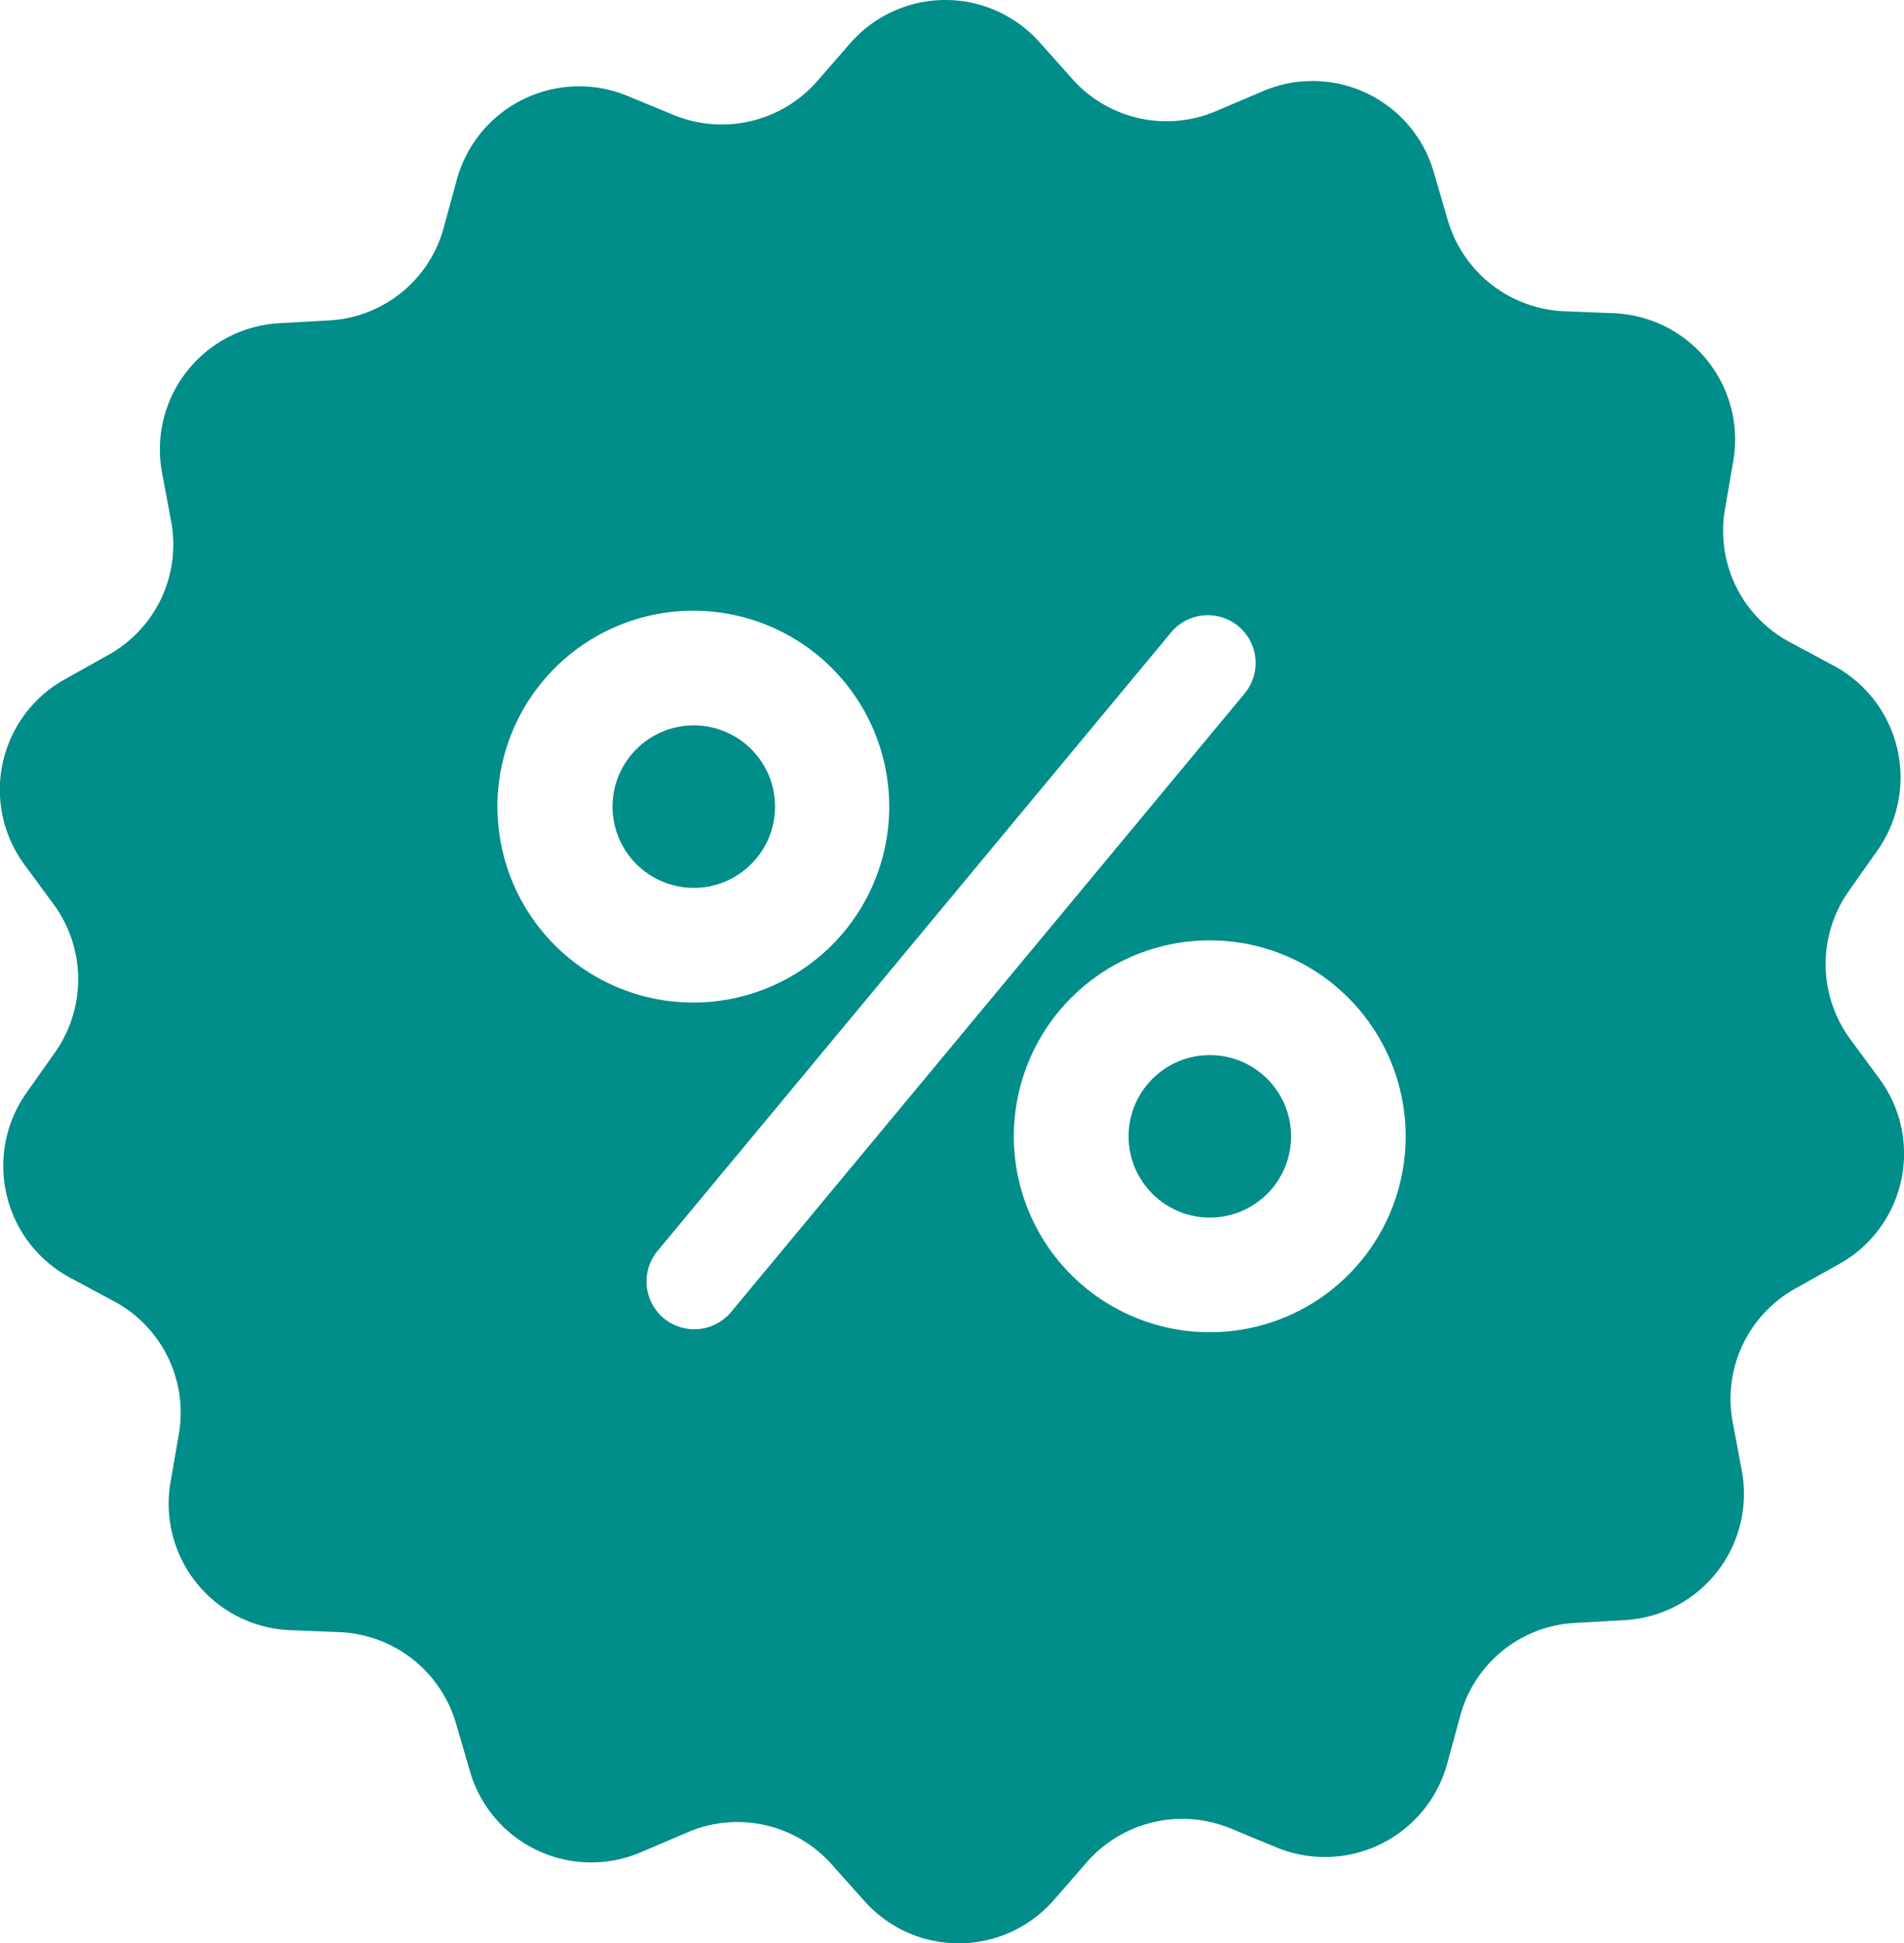 <svg xmlns="http://www.w3.org/2000/svg" width="45.046" height="45.973" viewBox="0 0 45.046 45.973"><defs><style>.a{fill:#018d89;}</style></defs><g transform="translate(-4.919 0)"><g transform="translate(4.919 0)"><circle class="a" cx="1.922" cy="1.922" r="1.922" transform="translate(14.492 17.16)"/><circle class="a" cx="1.922" cy="1.922" r="1.922" transform="translate(26.701 24.96)"/><path class="a" d="M49.387,25.525l-.7-.951a3,3,0,0,1-.028-3.495l.678-.961A3,3,0,0,0,48.3,15.747l-1.036-.556a2.986,2.986,0,0,1-1.536-3.137l.2-1.159A2.992,2.992,0,0,0,43.1,7.41l-1.178-.047a3,3,0,0,1-2.751-2.157l-.33-1.13a2.986,2.986,0,0,0-4.06-1.912L33.7,2.624a2.985,2.985,0,0,1-3.41-.754L29.51.995a2.986,2.986,0,0,0-4.484.038l-.772.886a3,3,0,0,1-3.4.8L19.76,2.267a3,3,0,0,0-4.032,1.978l-.311,1.14A2.975,2.975,0,0,1,12.7,7.58l-1.178.066a2.991,2.991,0,0,0-2.77,3.533l.217,1.159a2.986,2.986,0,0,1-1.488,3.156l-1.027.575a2.989,2.989,0,0,0-.961,4.38l.7.951a3,3,0,0,1,.028,3.495l-.678.961a3,3,0,0,0,1.036,4.371l1.036.556a2.986,2.986,0,0,1,1.536,3.137l-.2,1.159a2.992,2.992,0,0,0,2.826,3.485l1.178.047a3,3,0,0,1,2.751,2.157l.33,1.13A2.986,2.986,0,0,0,20.1,43.81l1.083-.462a2.985,2.985,0,0,1,3.41.754l.782.876a2.986,2.986,0,0,0,4.484-.038l.772-.886a3,3,0,0,1,3.4-.8l1.093.452a3,3,0,0,0,4.032-1.978l.311-1.14a2.975,2.975,0,0,1,2.713-2.195l1.178-.066a2.991,2.991,0,0,0,2.77-3.533l-.217-1.159A2.986,2.986,0,0,1,47.4,30.48l1.027-.575A2.987,2.987,0,0,0,49.387,25.525Zm-32.7-6.443a4.635,4.635,0,1,1,4.635,4.635A4.631,4.631,0,0,1,16.689,19.082Zm5.53,11.954a1.133,1.133,0,0,1-1.592.151h0a1.133,1.133,0,0,1-.151-1.592L32.638,14.946a1.131,1.131,0,0,1,1.743,1.441Zm11.323.48a4.635,4.635,0,1,1,4.635-4.635A4.631,4.631,0,0,1,33.542,31.516Z" transform="translate(-4.919 0)"/></g></g></svg>